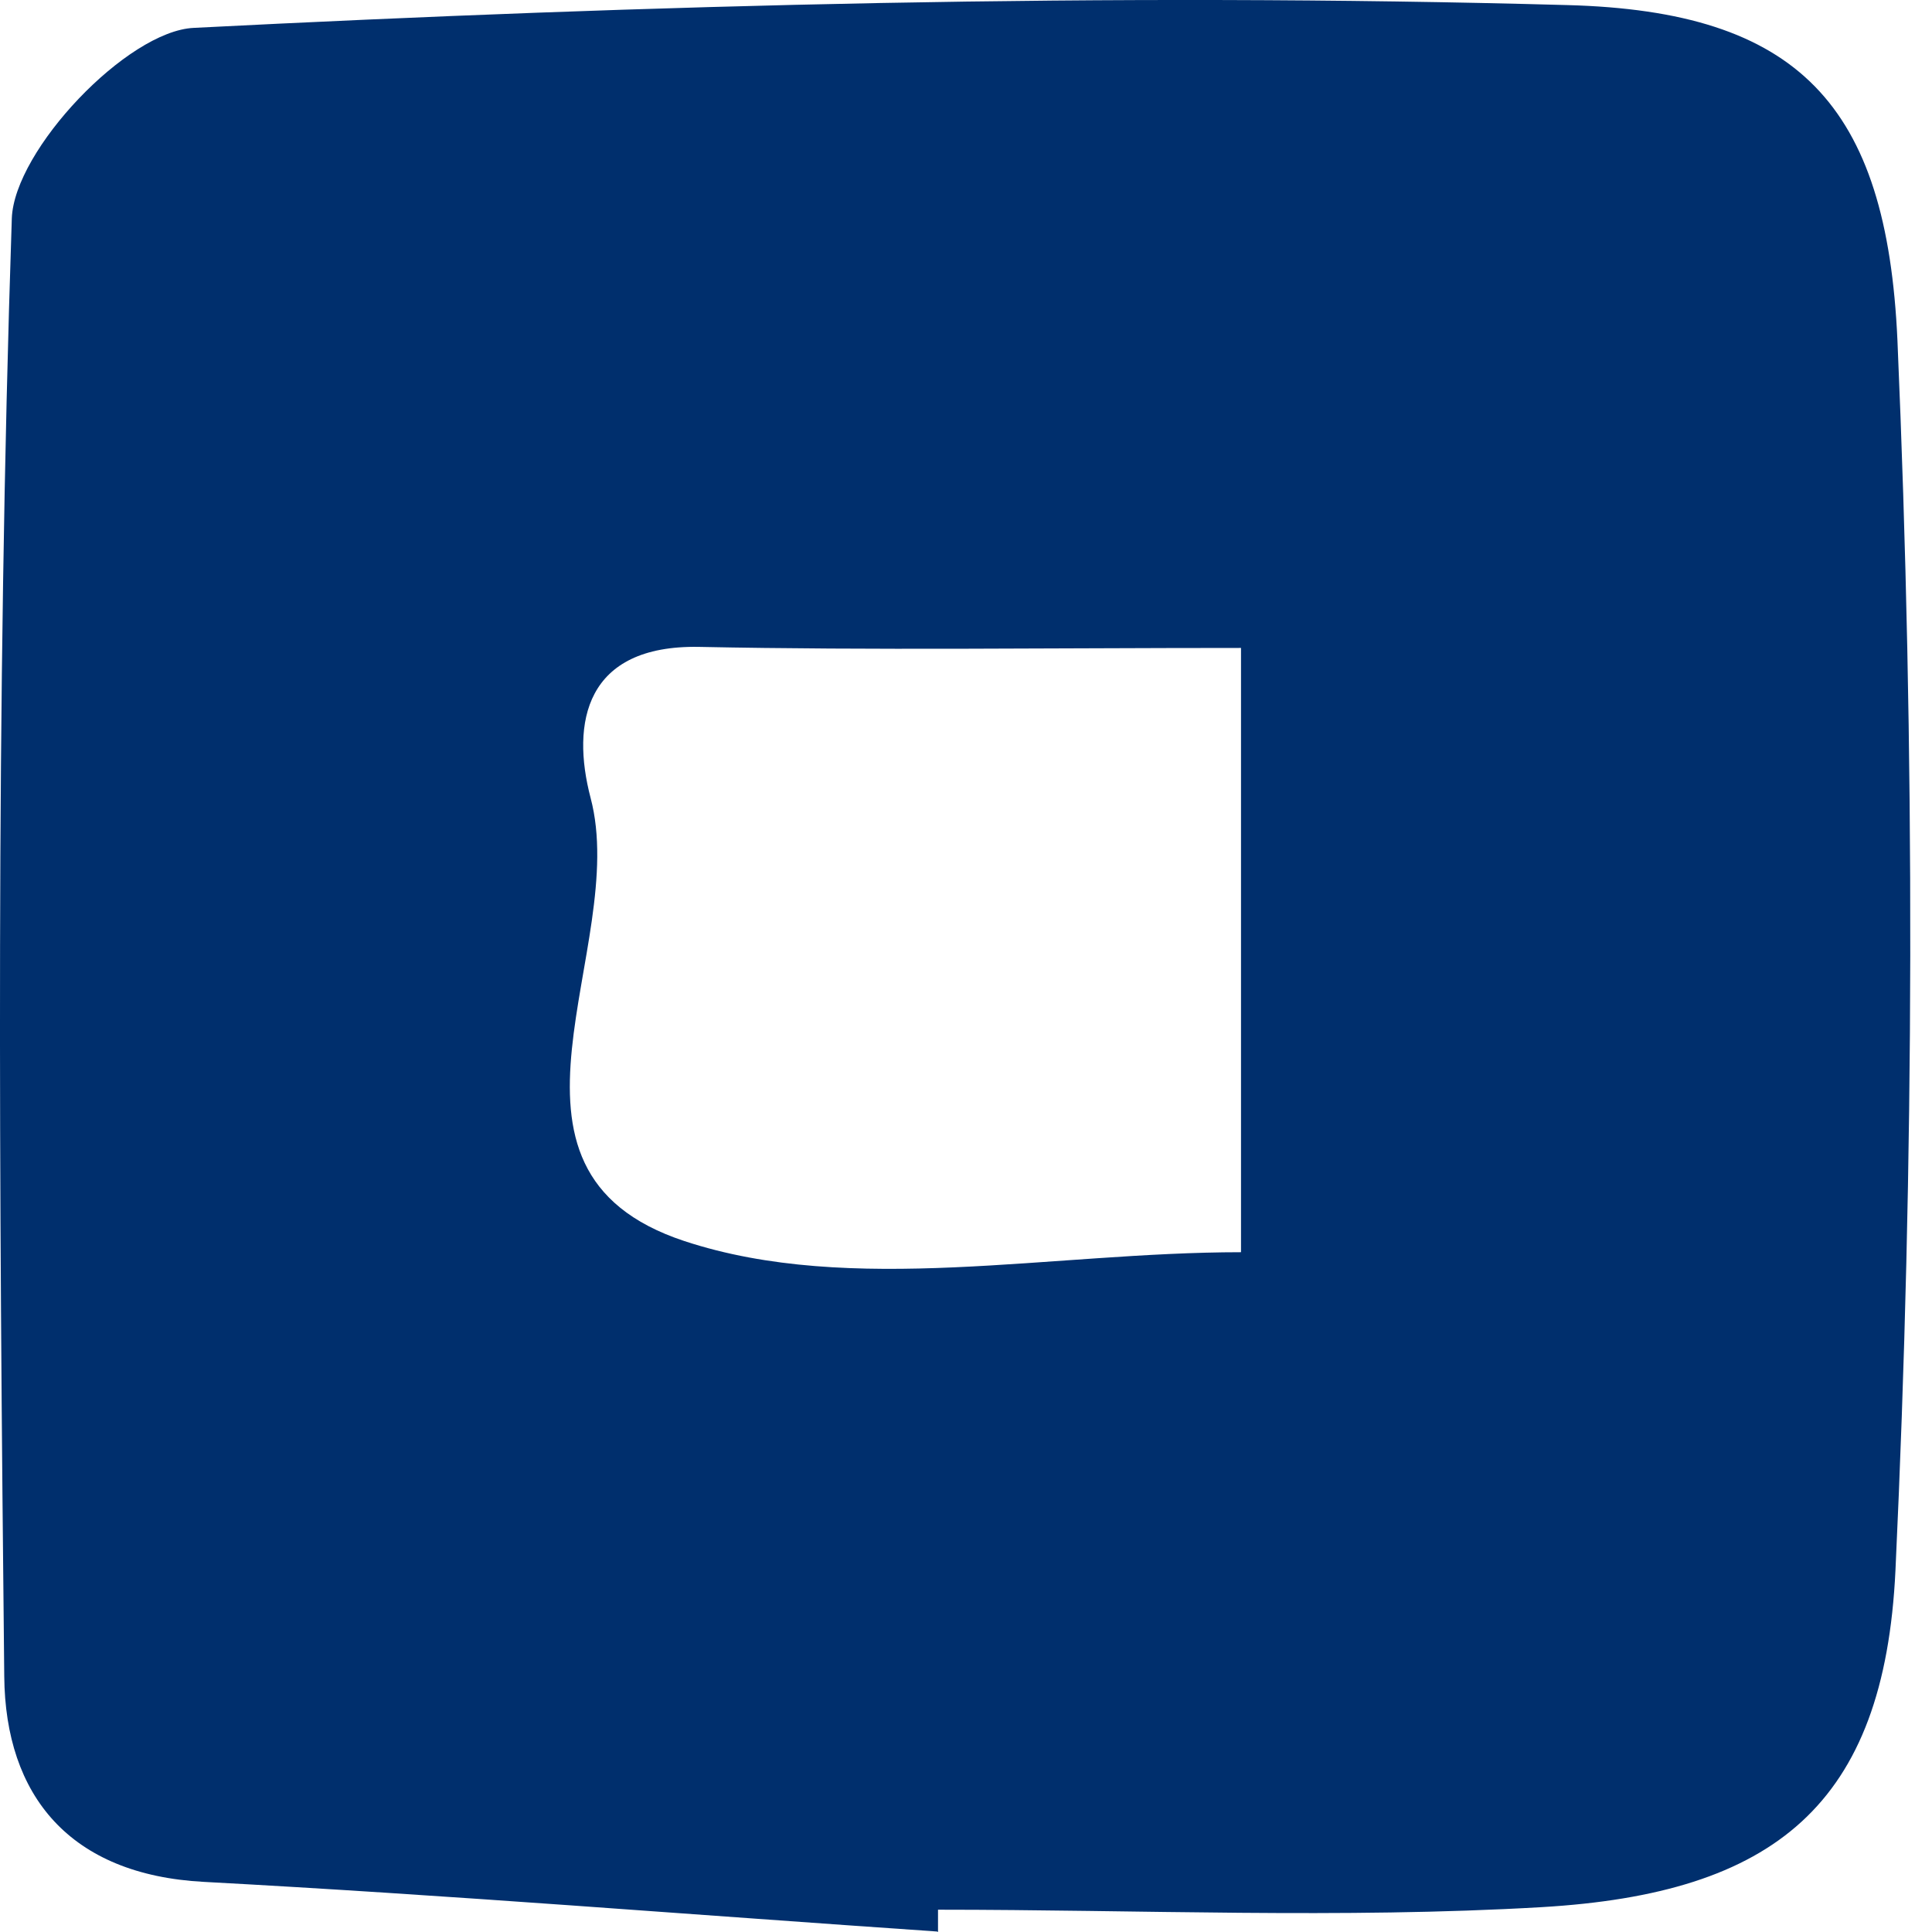 <?xml version="1.0" encoding="UTF-8"?> <svg xmlns="http://www.w3.org/2000/svg" width="35" height="35" viewBox="0 0 35 35" fill="none"> <path d="M16.974 34.991C12.544 34.688 8.124 34.33 3.694 34.092C1.264 33.963 0.095 32.532 0.077 30.366C-0.015 21.556 -0.079 12.747 0.214 3.956C0.259 2.717 2.305 0.56 3.511 0.505C11.795 0.083 20.098 -0.137 28.392 0.092C32.575 0.203 34.182 1.891 34.374 6.167C34.694 13.582 34.685 21.033 34.338 28.448C34.137 32.697 32.146 34.303 27.926 34.55C24.291 34.761 20.637 34.596 16.993 34.596V35L16.974 34.991ZM22.482 11.738C18.965 11.738 15.814 11.783 12.663 11.719C10.599 11.682 10.343 13.096 10.699 14.454C11.421 17.17 8.507 21.198 12.398 22.483C15.431 23.483 19.039 22.685 22.482 22.685V11.738Z" fill="#002F6D"></path> </svg> 